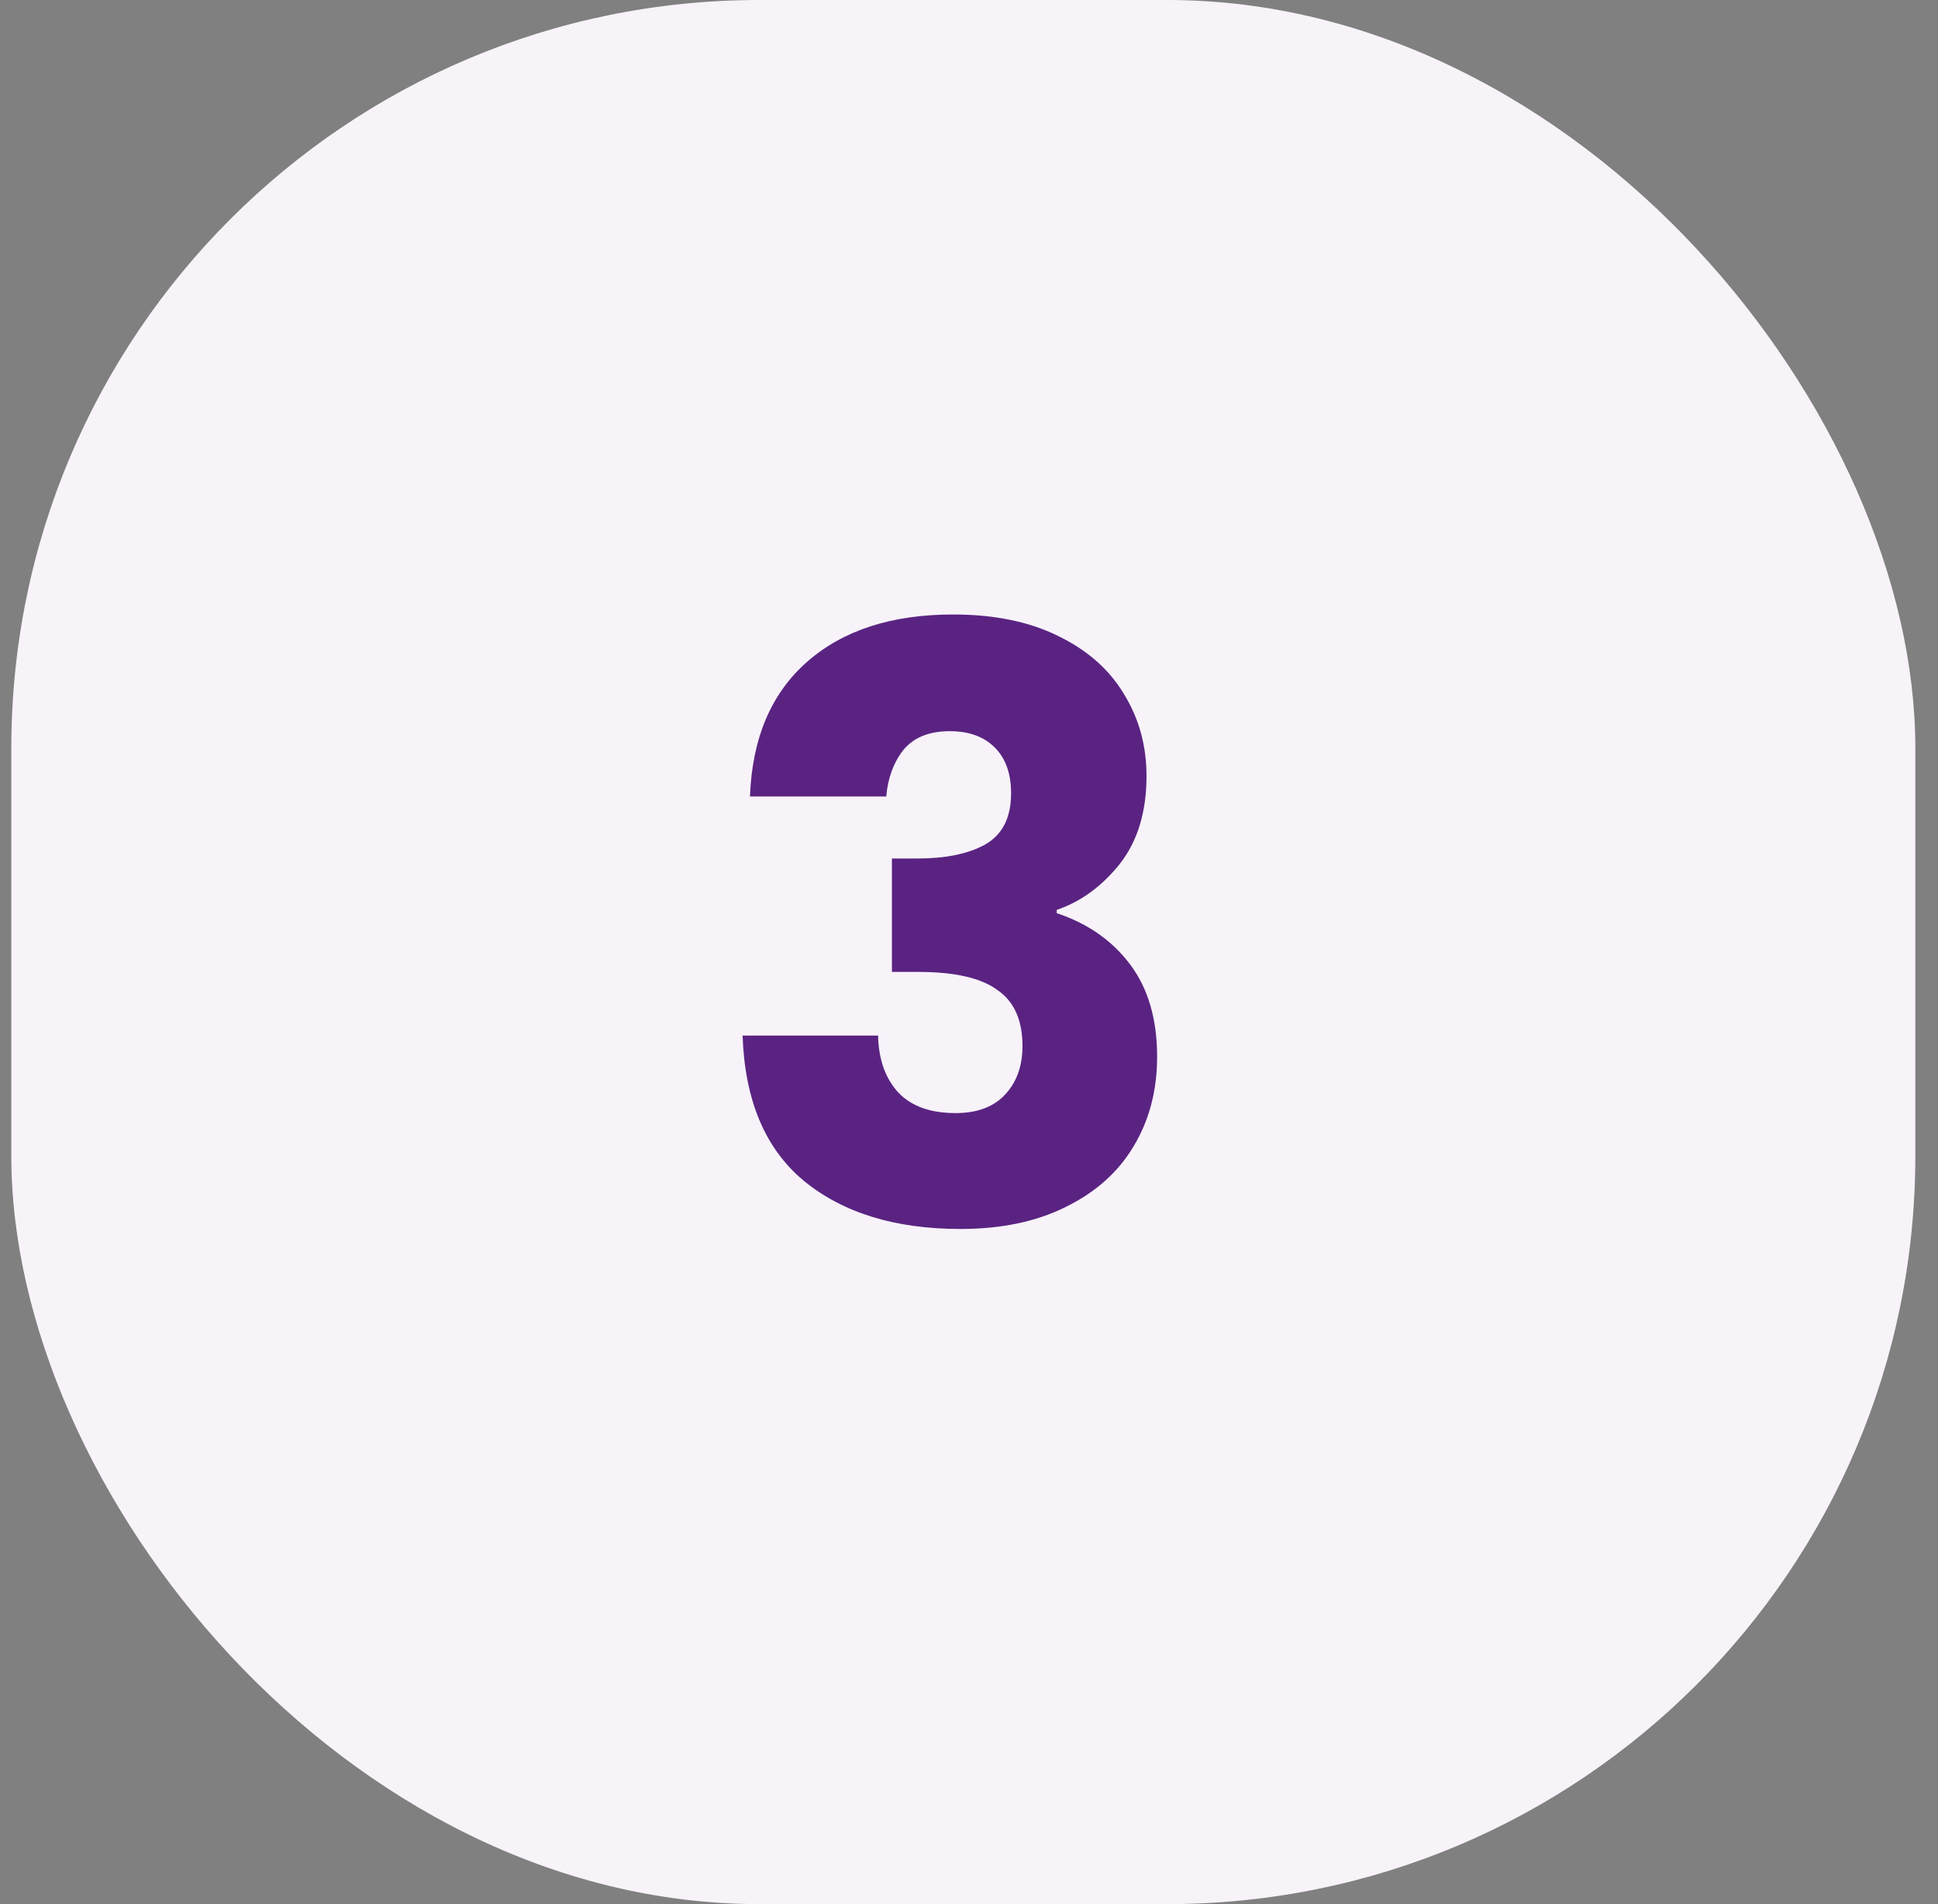 <svg xmlns="http://www.w3.org/2000/svg" width="57" height="56" viewBox="0 0 57 56" fill="none"><rect x="0" y="0" width="57" height="56" fill="#808080" stroke="none"/><rect x="0.333" width="56" height="56" rx="22" fill="#F7F3F9"></rect><path d="M22.058 23.424C22.122 21.712 22.681 20.392 23.738 19.464C24.794 18.536 26.226 18.072 28.034 18.072C29.233 18.072 30.258 18.28 31.105 18.696C31.97 19.112 32.617 19.68 33.05 20.4C33.498 21.12 33.721 21.928 33.721 22.824C33.721 23.88 33.458 24.744 32.929 25.416C32.401 26.072 31.785 26.52 31.081 26.76V26.856C31.994 27.16 32.714 27.664 33.242 28.368C33.77 29.072 34.033 29.976 34.033 31.08C34.033 32.072 33.801 32.952 33.337 33.72C32.889 34.472 32.225 35.064 31.346 35.496C30.482 35.928 29.45 36.144 28.25 36.144C26.329 36.144 24.794 35.672 23.642 34.728C22.506 33.784 21.905 32.36 21.841 30.456H25.826C25.841 31.16 26.041 31.72 26.425 32.136C26.809 32.536 27.369 32.736 28.105 32.736C28.73 32.736 29.209 32.56 29.546 32.208C29.898 31.84 30.073 31.36 30.073 30.768C30.073 30 29.826 29.448 29.329 29.112C28.849 28.76 28.073 28.584 27.002 28.584H26.233V25.248H27.002C27.817 25.248 28.474 25.112 28.97 24.84C29.482 24.552 29.738 24.048 29.738 23.328C29.738 22.752 29.578 22.304 29.258 21.984C28.938 21.664 28.497 21.504 27.938 21.504C27.329 21.504 26.873 21.688 26.57 22.056C26.282 22.424 26.113 22.88 26.066 23.424H22.058Z" fill="#5A2382"></path></svg>